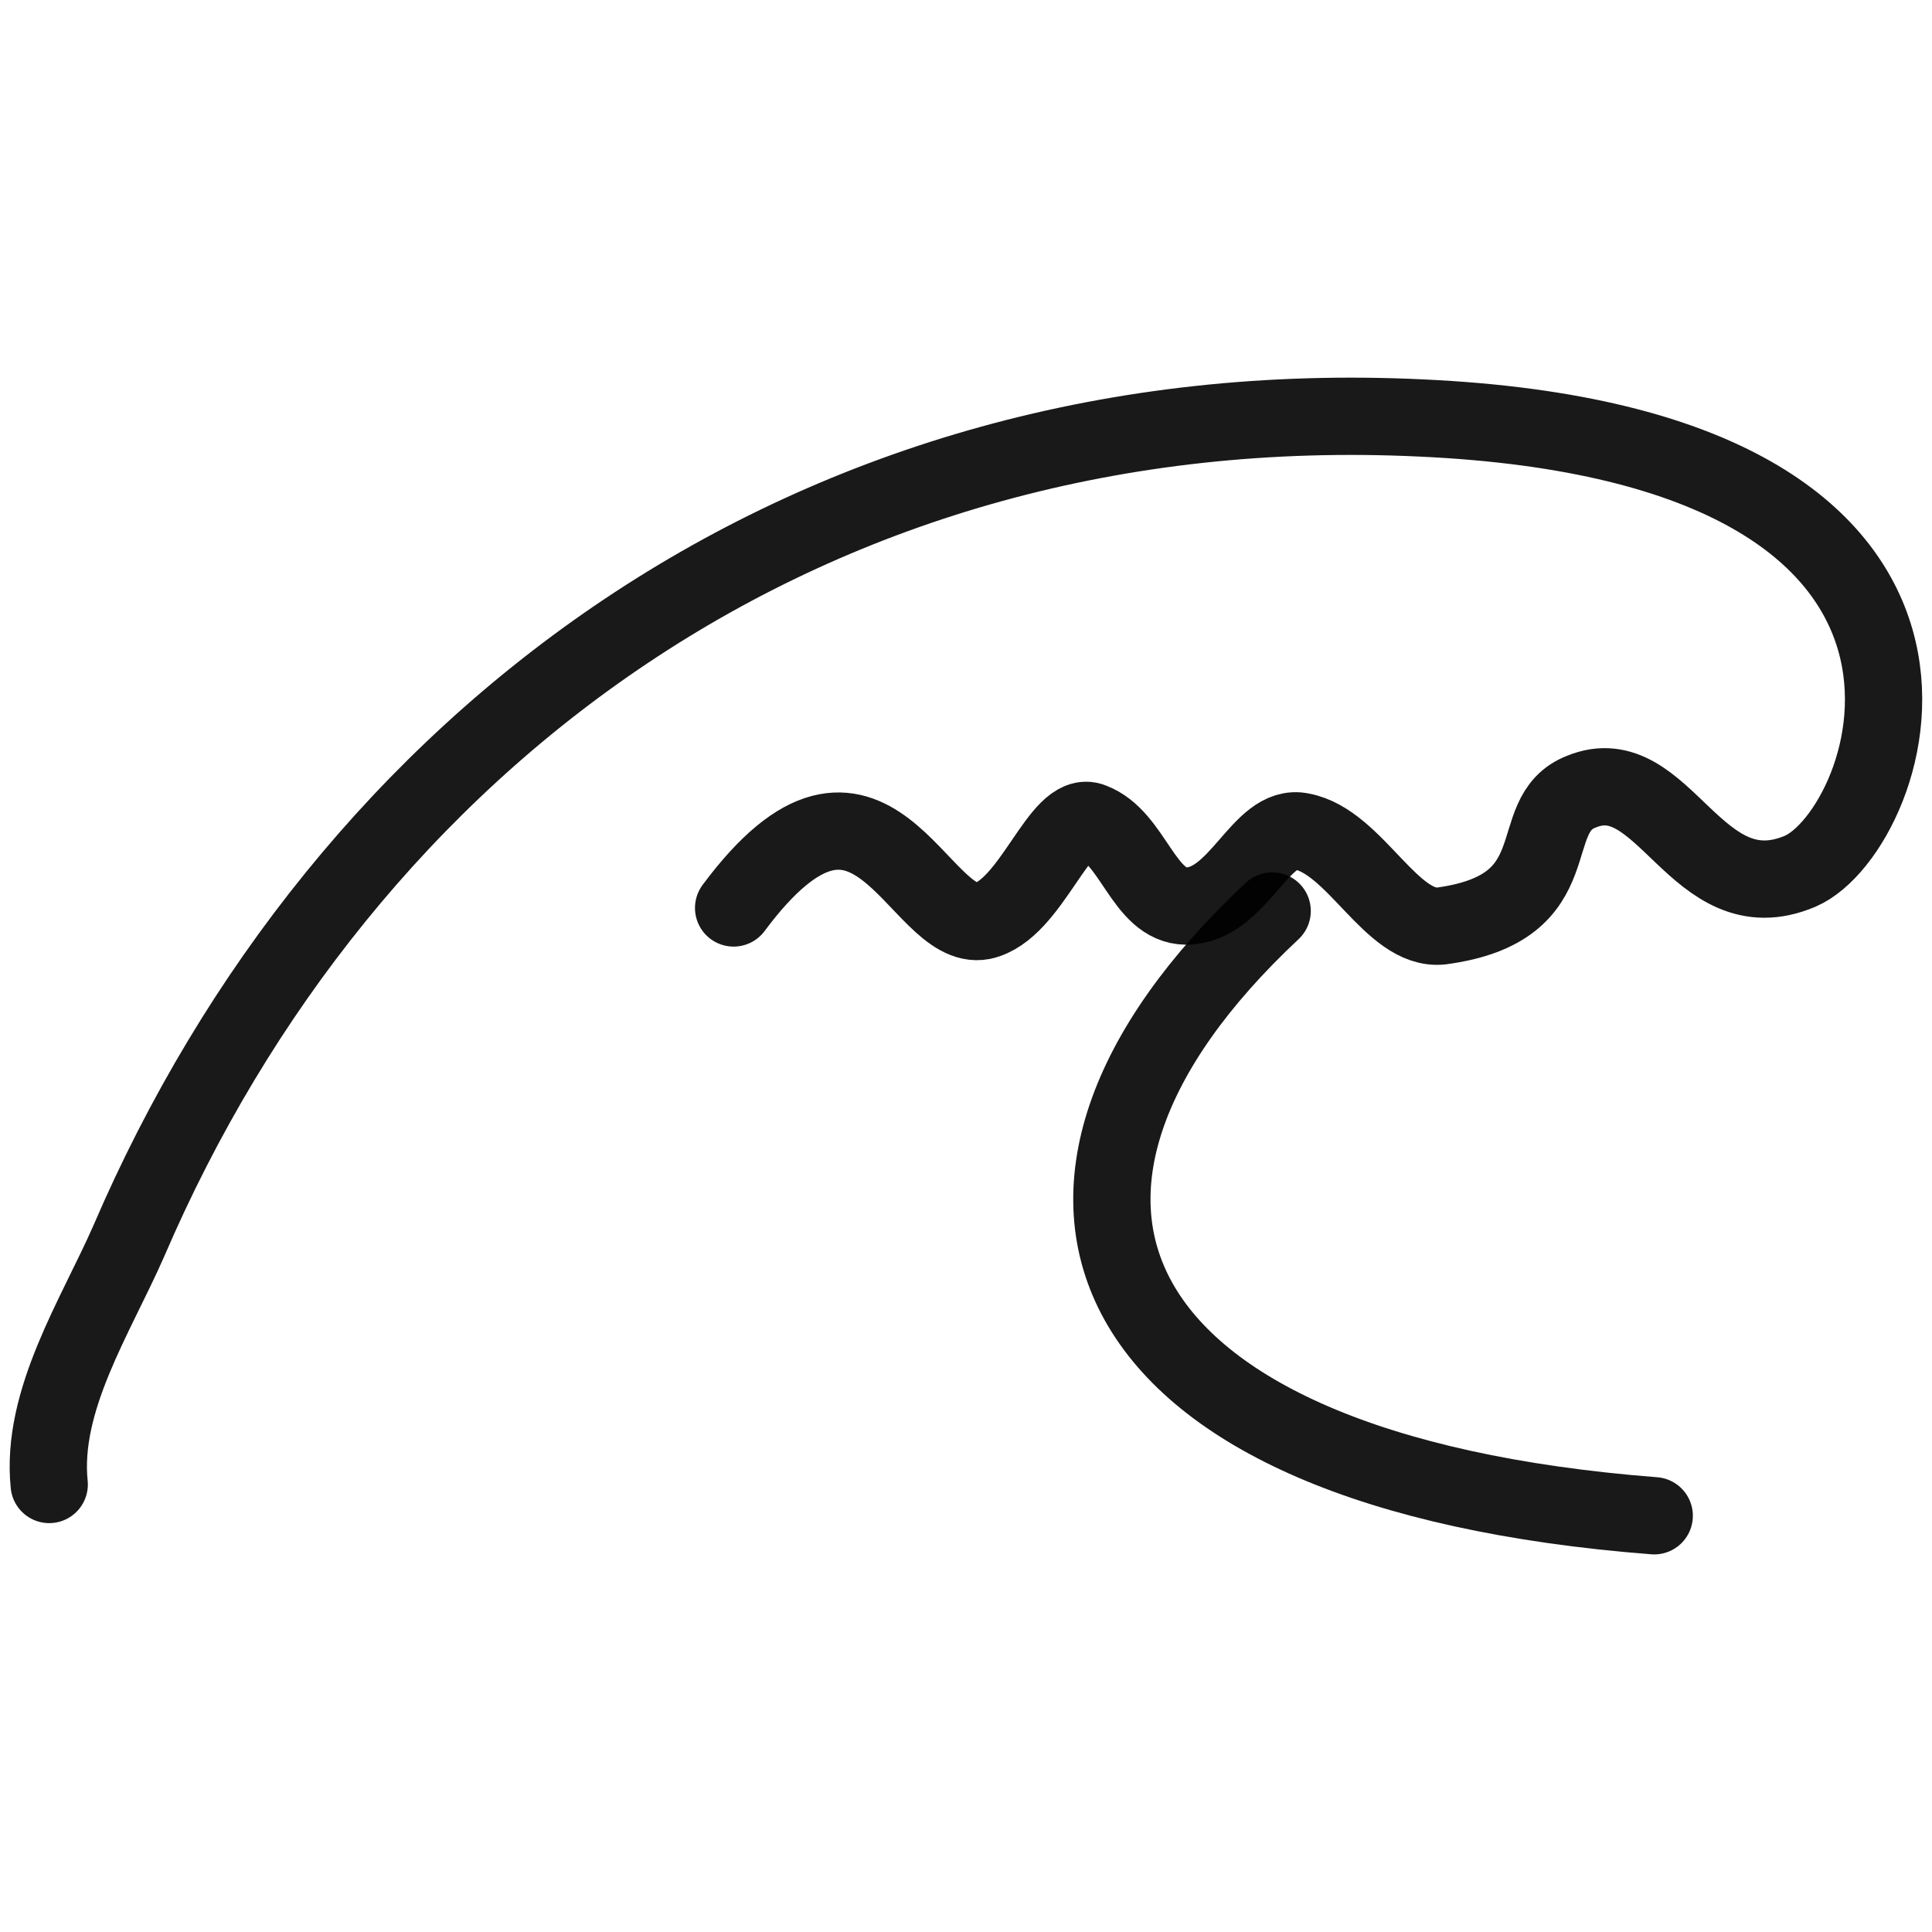 <svg xmlns="http://www.w3.org/2000/svg" version="1.1" xmlns:xlink="http://www.w3.org/1999/xlink" width="100%" height="100%" id="svgWorkerArea" viewBox="0 0 400 400" xmlns:artdraw="https://artdraw.muisca.co" style="background: white;"><defs id="defsdoc"><pattern id="patternBool" x="0" y="0" width="10" height="10" patternUnits="userSpaceOnUse" patternTransform="rotate(35)"><circle cx="5" cy="5" r="4" style="stroke: none;fill: #ff000070;"></circle></pattern></defs><g id="fileImp-134375791" class="cosito"><path id="pathImp-754772718" fill="none" stroke="#000000" stroke-linecap="round" stroke-linejoin="round" stroke-opacity="0.9" stroke-width="16" class="grouped" d="M10.189 307.345C8.389 289.912 19.889 272.412 26.689 256.887 71.189 153.312 167.689 80.512 294.189 86.536 420.889 92.312 392.189 172.012 372.689 180.389 351.089 189.512 344.589 156.812 327.389 163.914 314.989 168.712 326.089 188.012 298.389 191.715 288.089 192.812 280.589 174.212 269.489 172.151 260.989 170.312 256.489 187.512 245.589 187.595 236.689 187.512 234.689 173.312 226.089 170.096 219.389 167.312 213.589 188.512 203.389 190.69 189.989 193.212 180.489 149.512 151.889 187.983"></path><path id="pathImp-212916889" fill="none" stroke="#000000" stroke-linecap="round" stroke-linejoin="round" stroke-opacity="0.9" stroke-width="16" class="grouped" d="M263.389 188.606C201.689 246.312 224.889 304.712 342.489 313.823"></path></g></svg>